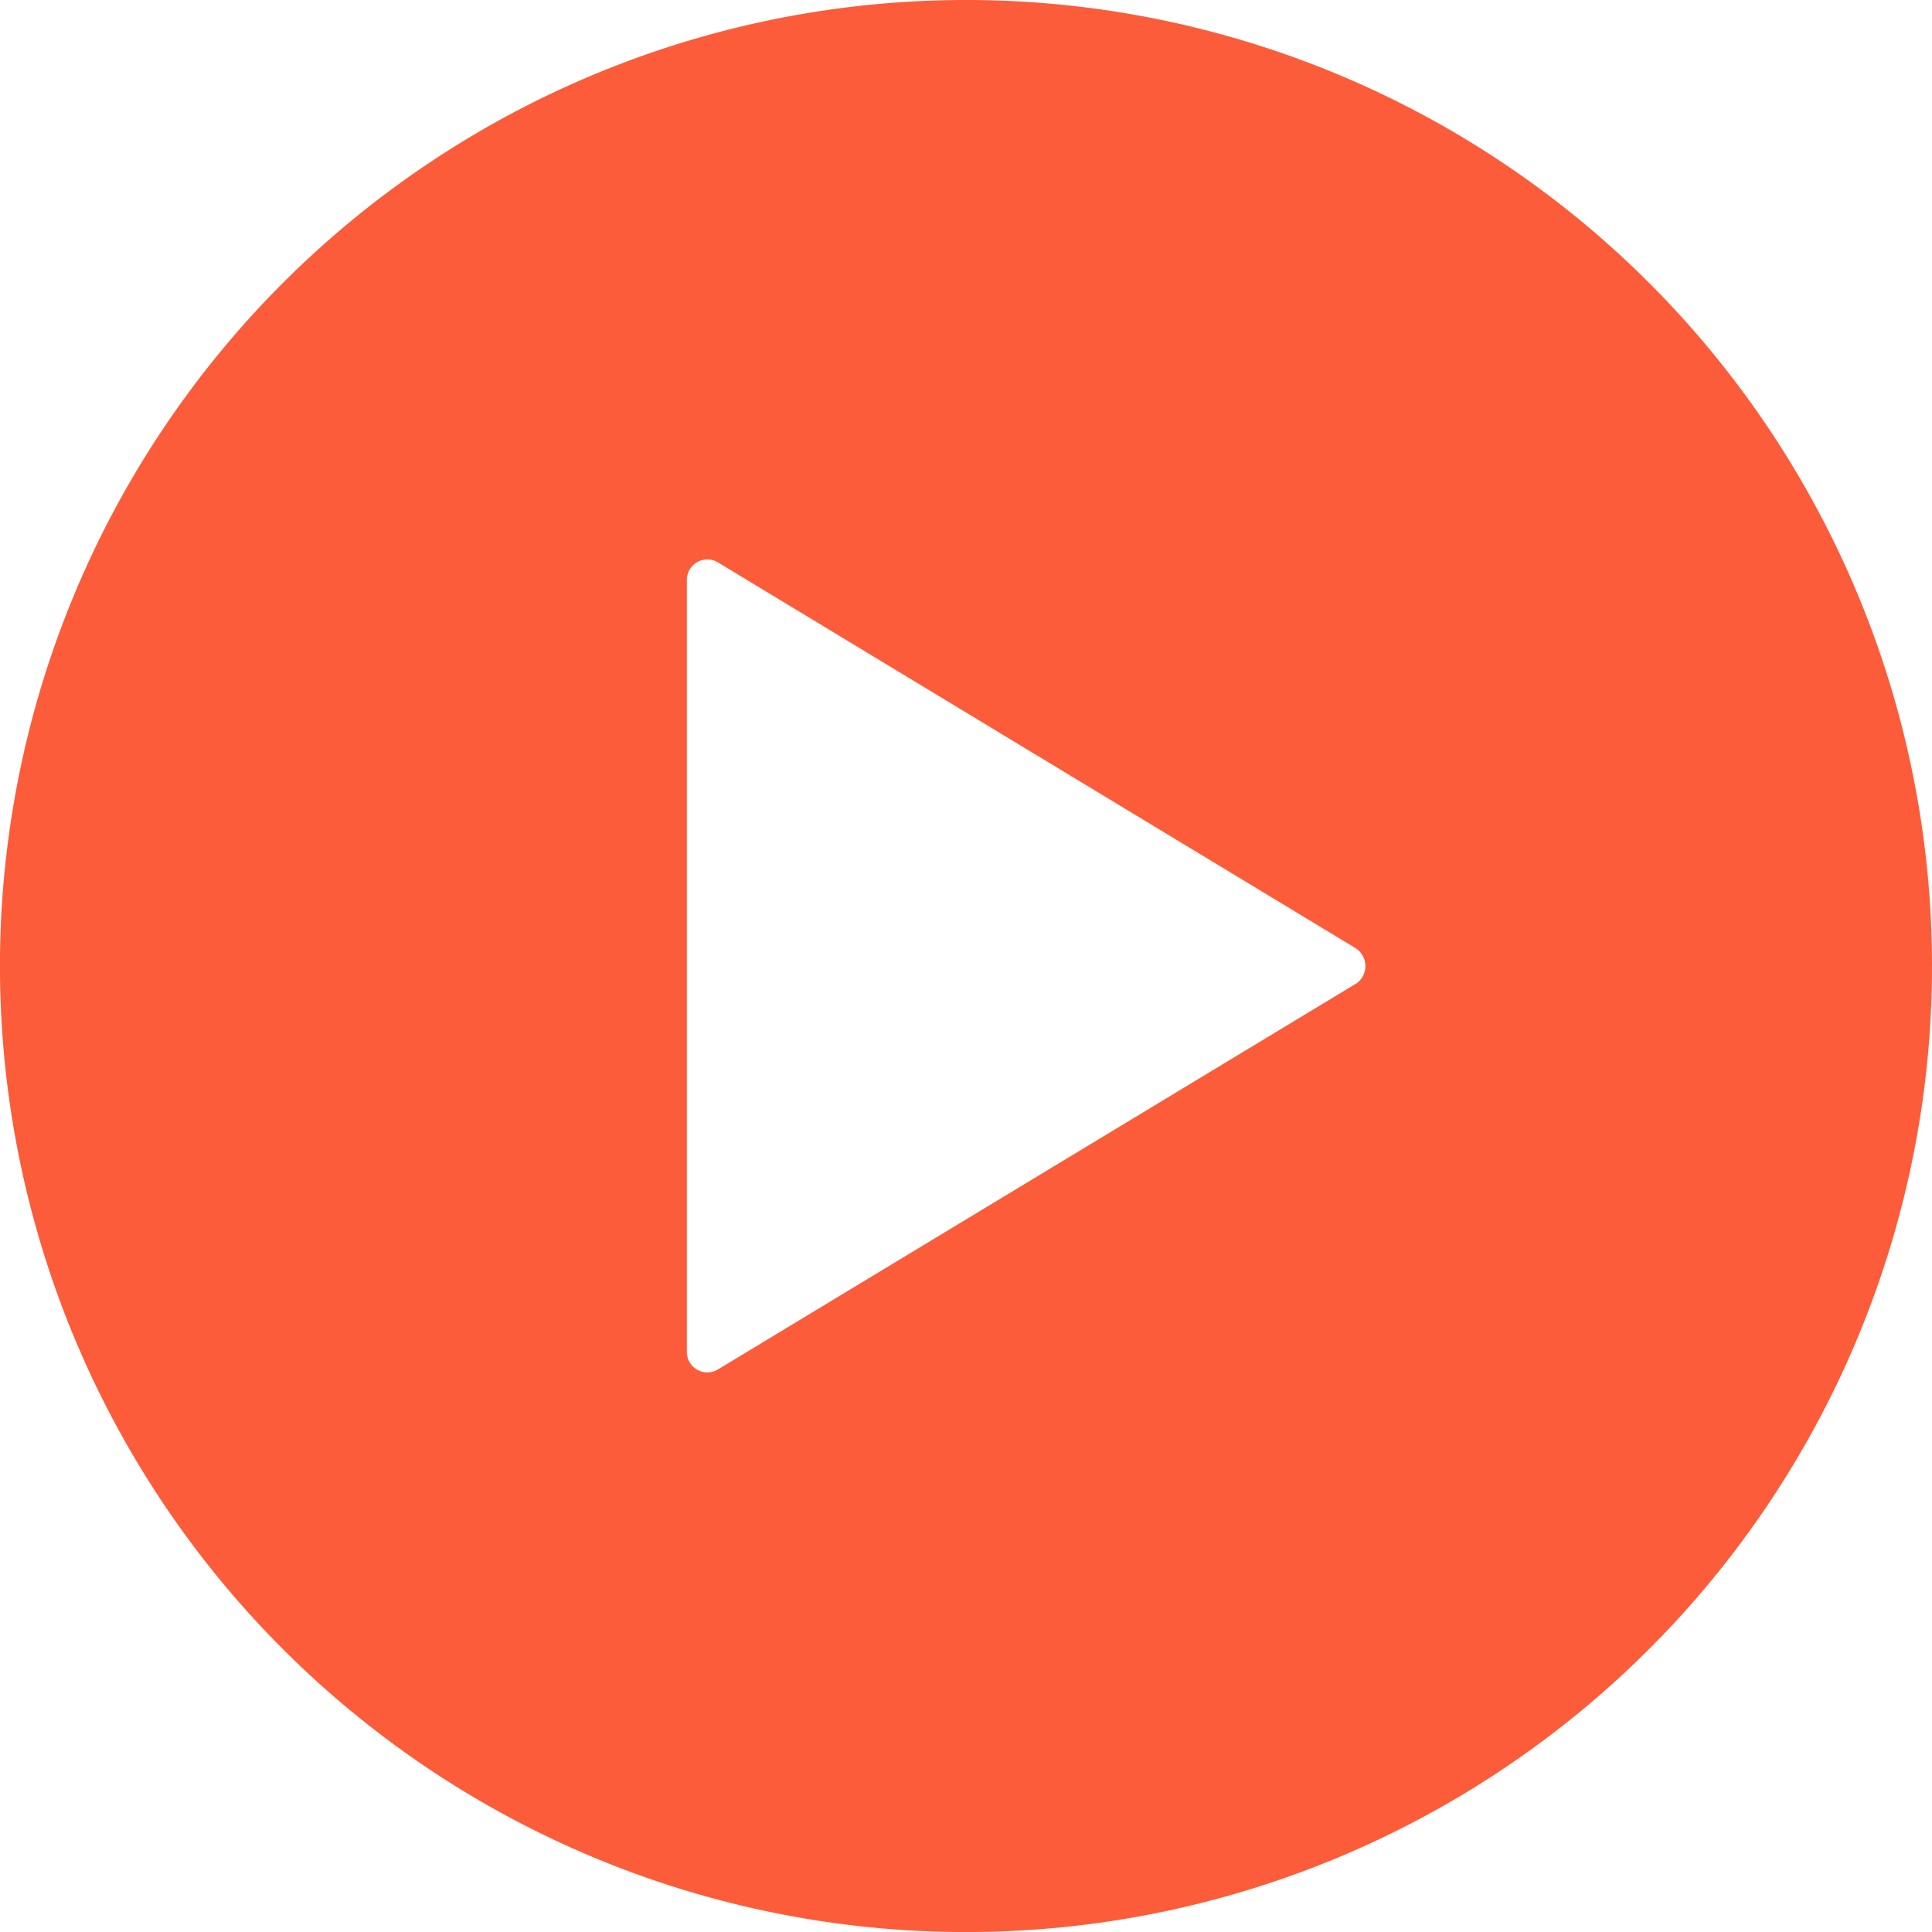 <svg xmlns="http://www.w3.org/2000/svg" width="47.157" height="47.157" viewBox="0 0 47.157 47.157">
  <path id="Icon_ionic-ios-play-circle" data-name="Icon ionic-ios-play-circle" d="M26.954,3.375A23.579,23.579,0,1,0,50.532,26.954,23.575,23.575,0,0,0,26.954,3.375Zm9.5,24.021L20.9,36.8a.5.5,0,0,1-.76-.442V17.545a.5.5,0,0,1,.76-.442l15.553,9.409A.52.52,0,0,1,36.453,27.4Z" transform="translate(-3.375 -3.375)" fill="#fc5c39"/>
</svg>
